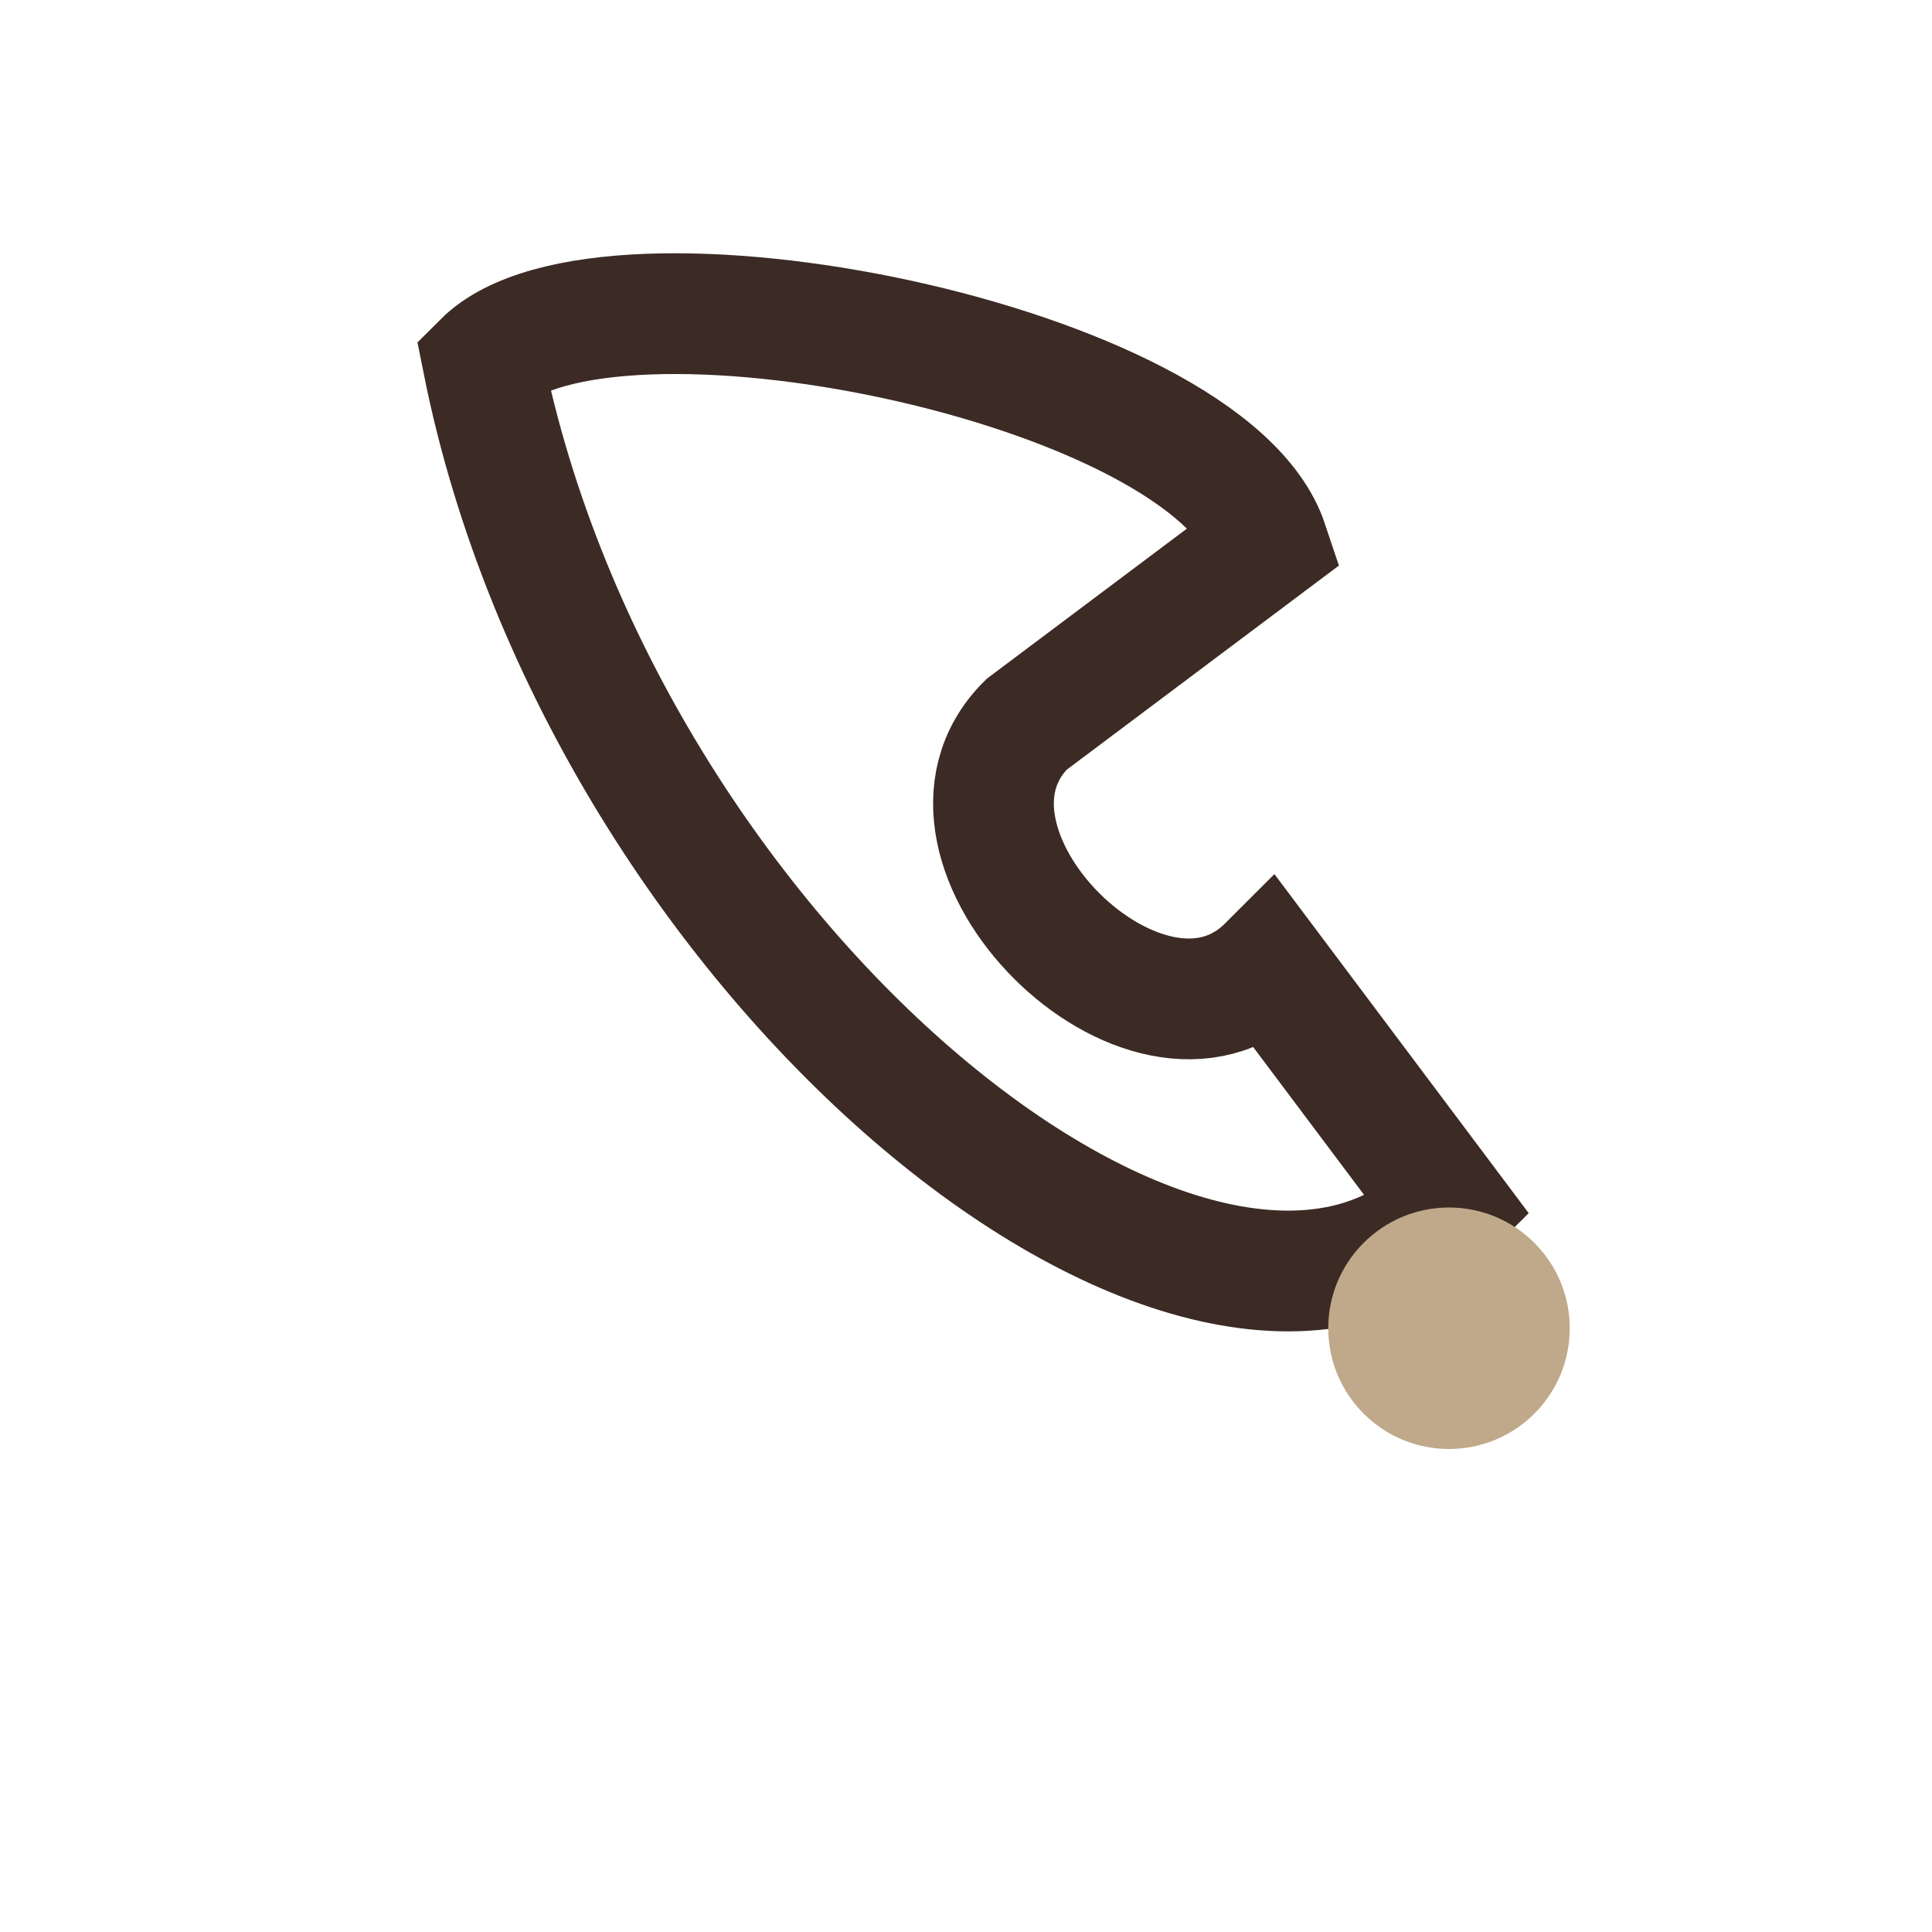 <?xml version="1.0" encoding="UTF-8"?>
<svg xmlns="http://www.w3.org/2000/svg" width="32" height="32" viewBox="0 0 32 32"><path d="M8,6c2,10,12,18,16,14l-3-4c-2,2-6-2-4-4l4-3C20,6,10,4,8,6z" fill="none" stroke="#3B2B24" stroke-width="2"/><circle cx="24" cy="22" r="2" fill="#C0A98A"/></svg>